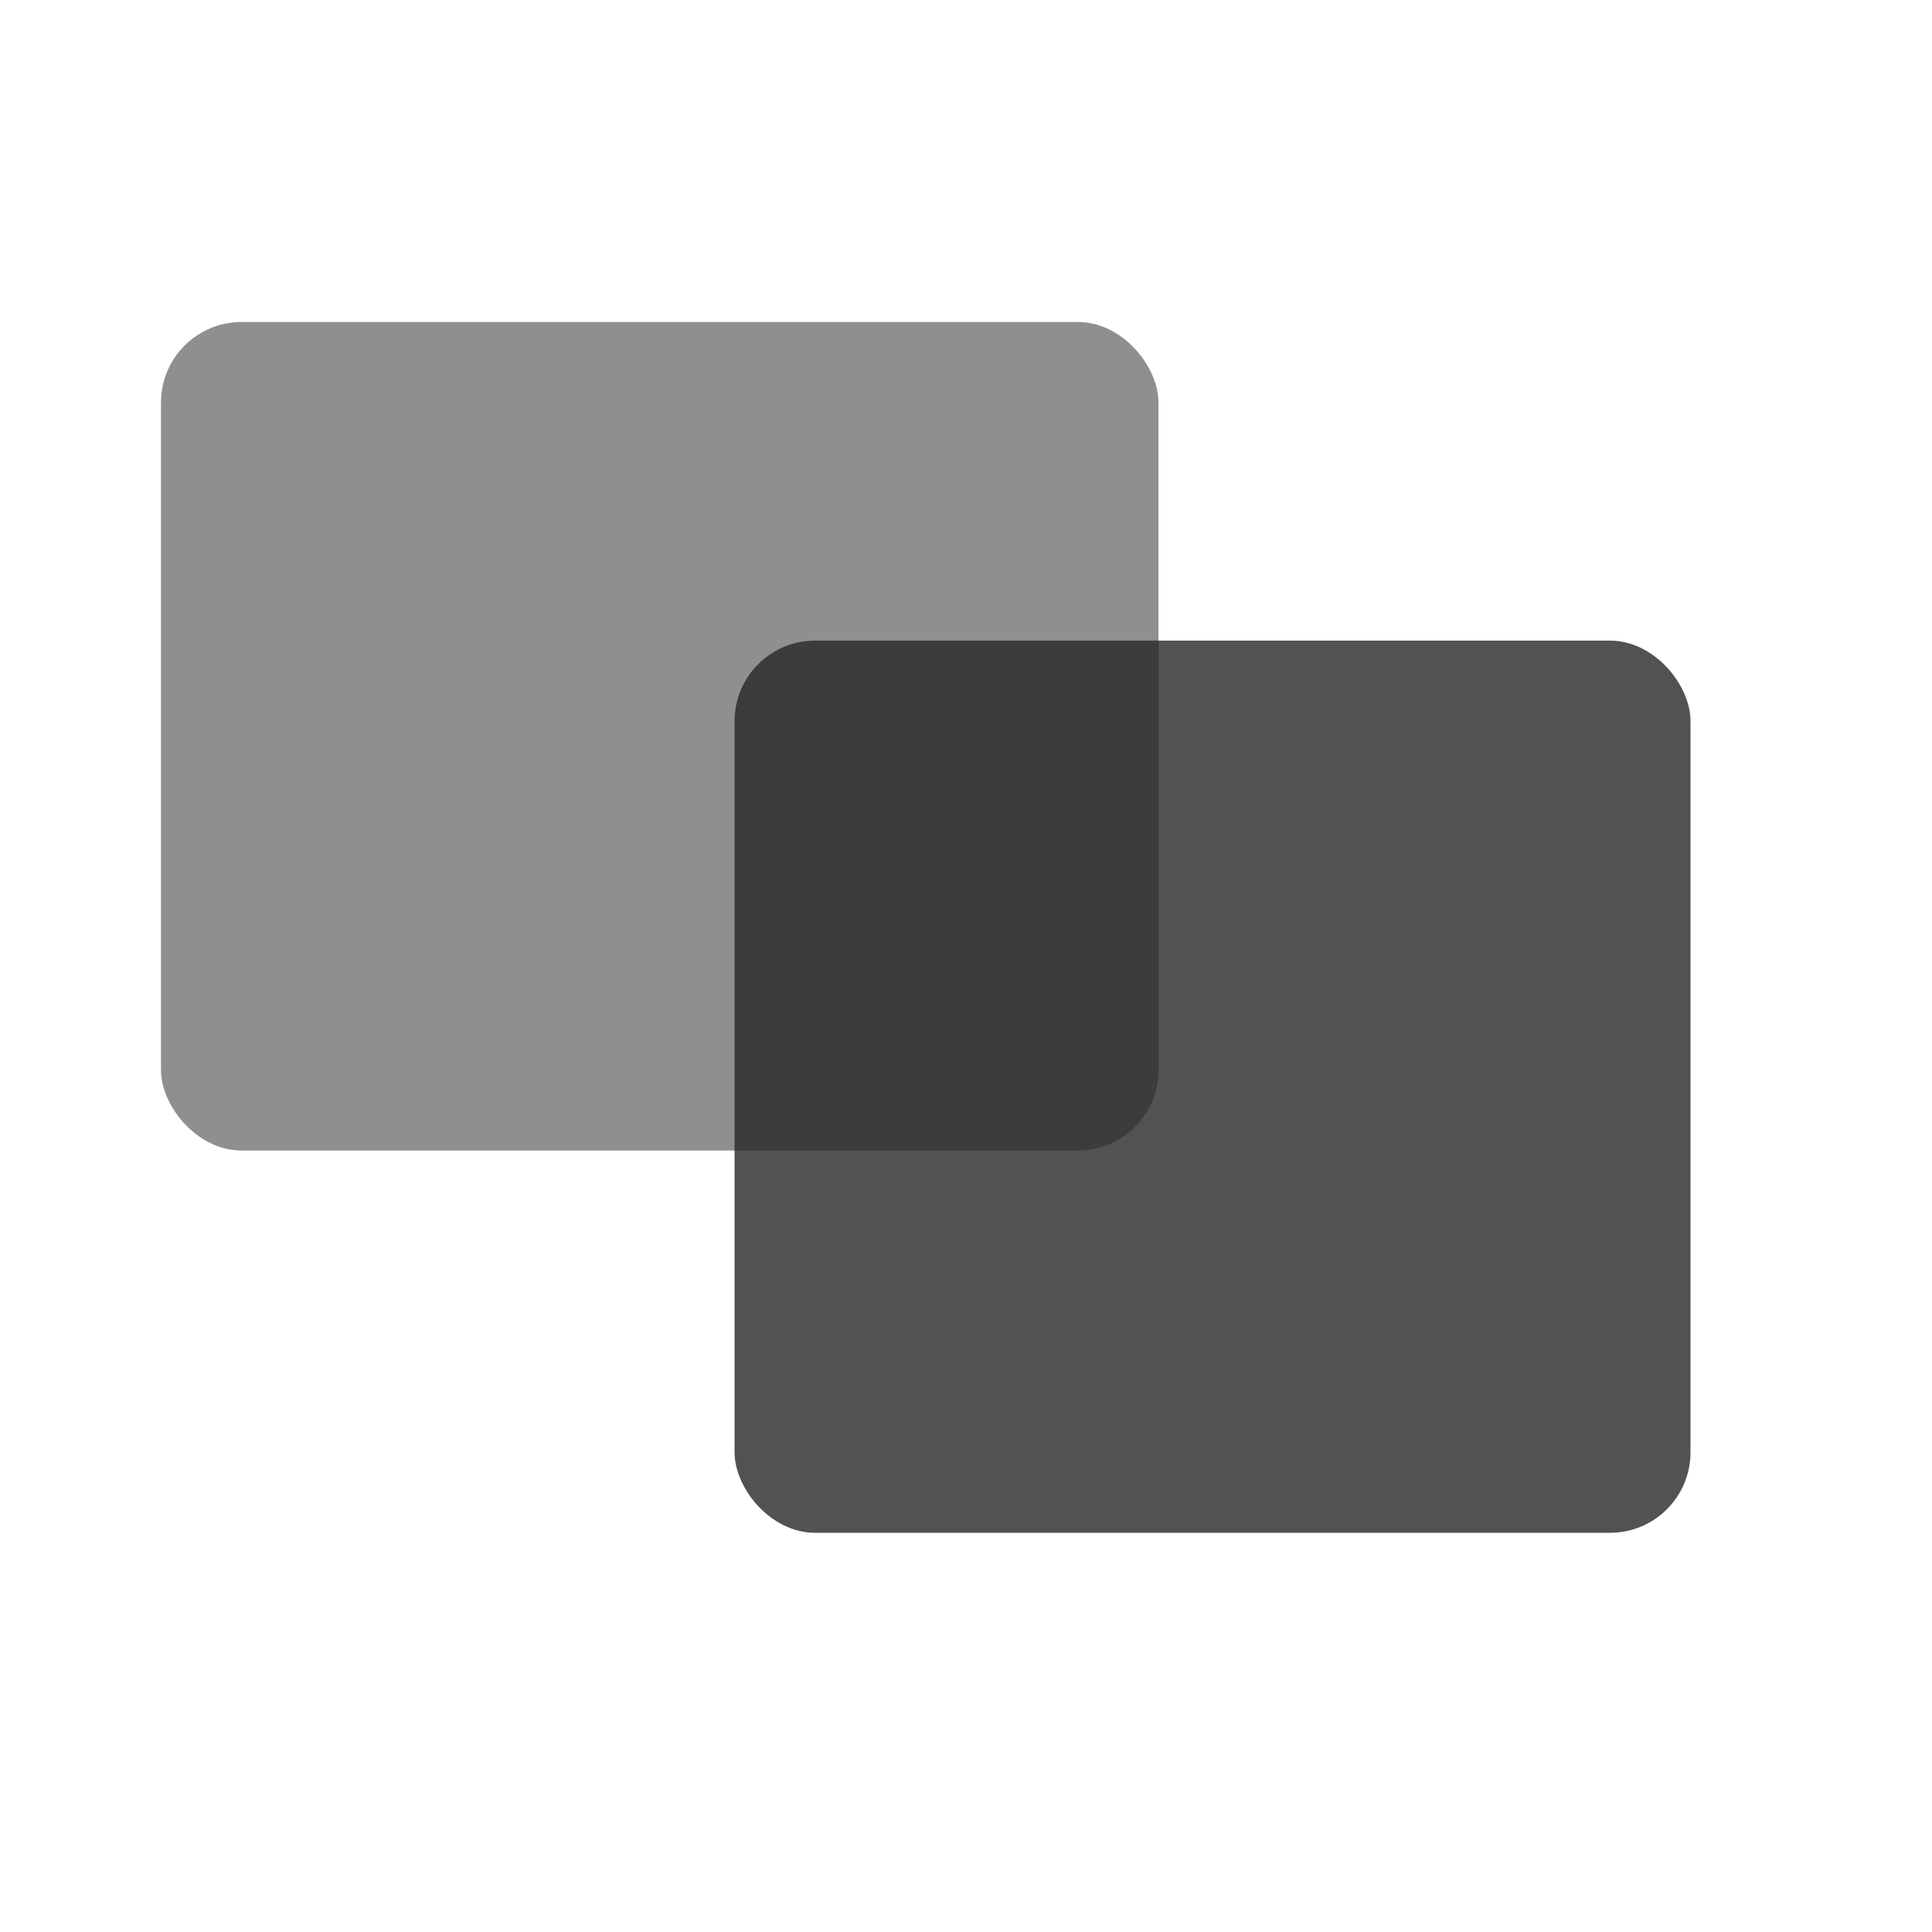 <svg width="24" height="24" viewBox="0 0 24 24" fill="none" xmlns="http://www.w3.org/2000/svg">
<rect x="9.125" y="7.958" width="11.875" height="11.083" rx="1" fill="#2C2C2D" fill-opacity="0.82"/>
<rect x="2" y="4" width="12.391" height="10.292" rx="1" fill="#292929" fill-opacity="0.52"/>
</svg>

